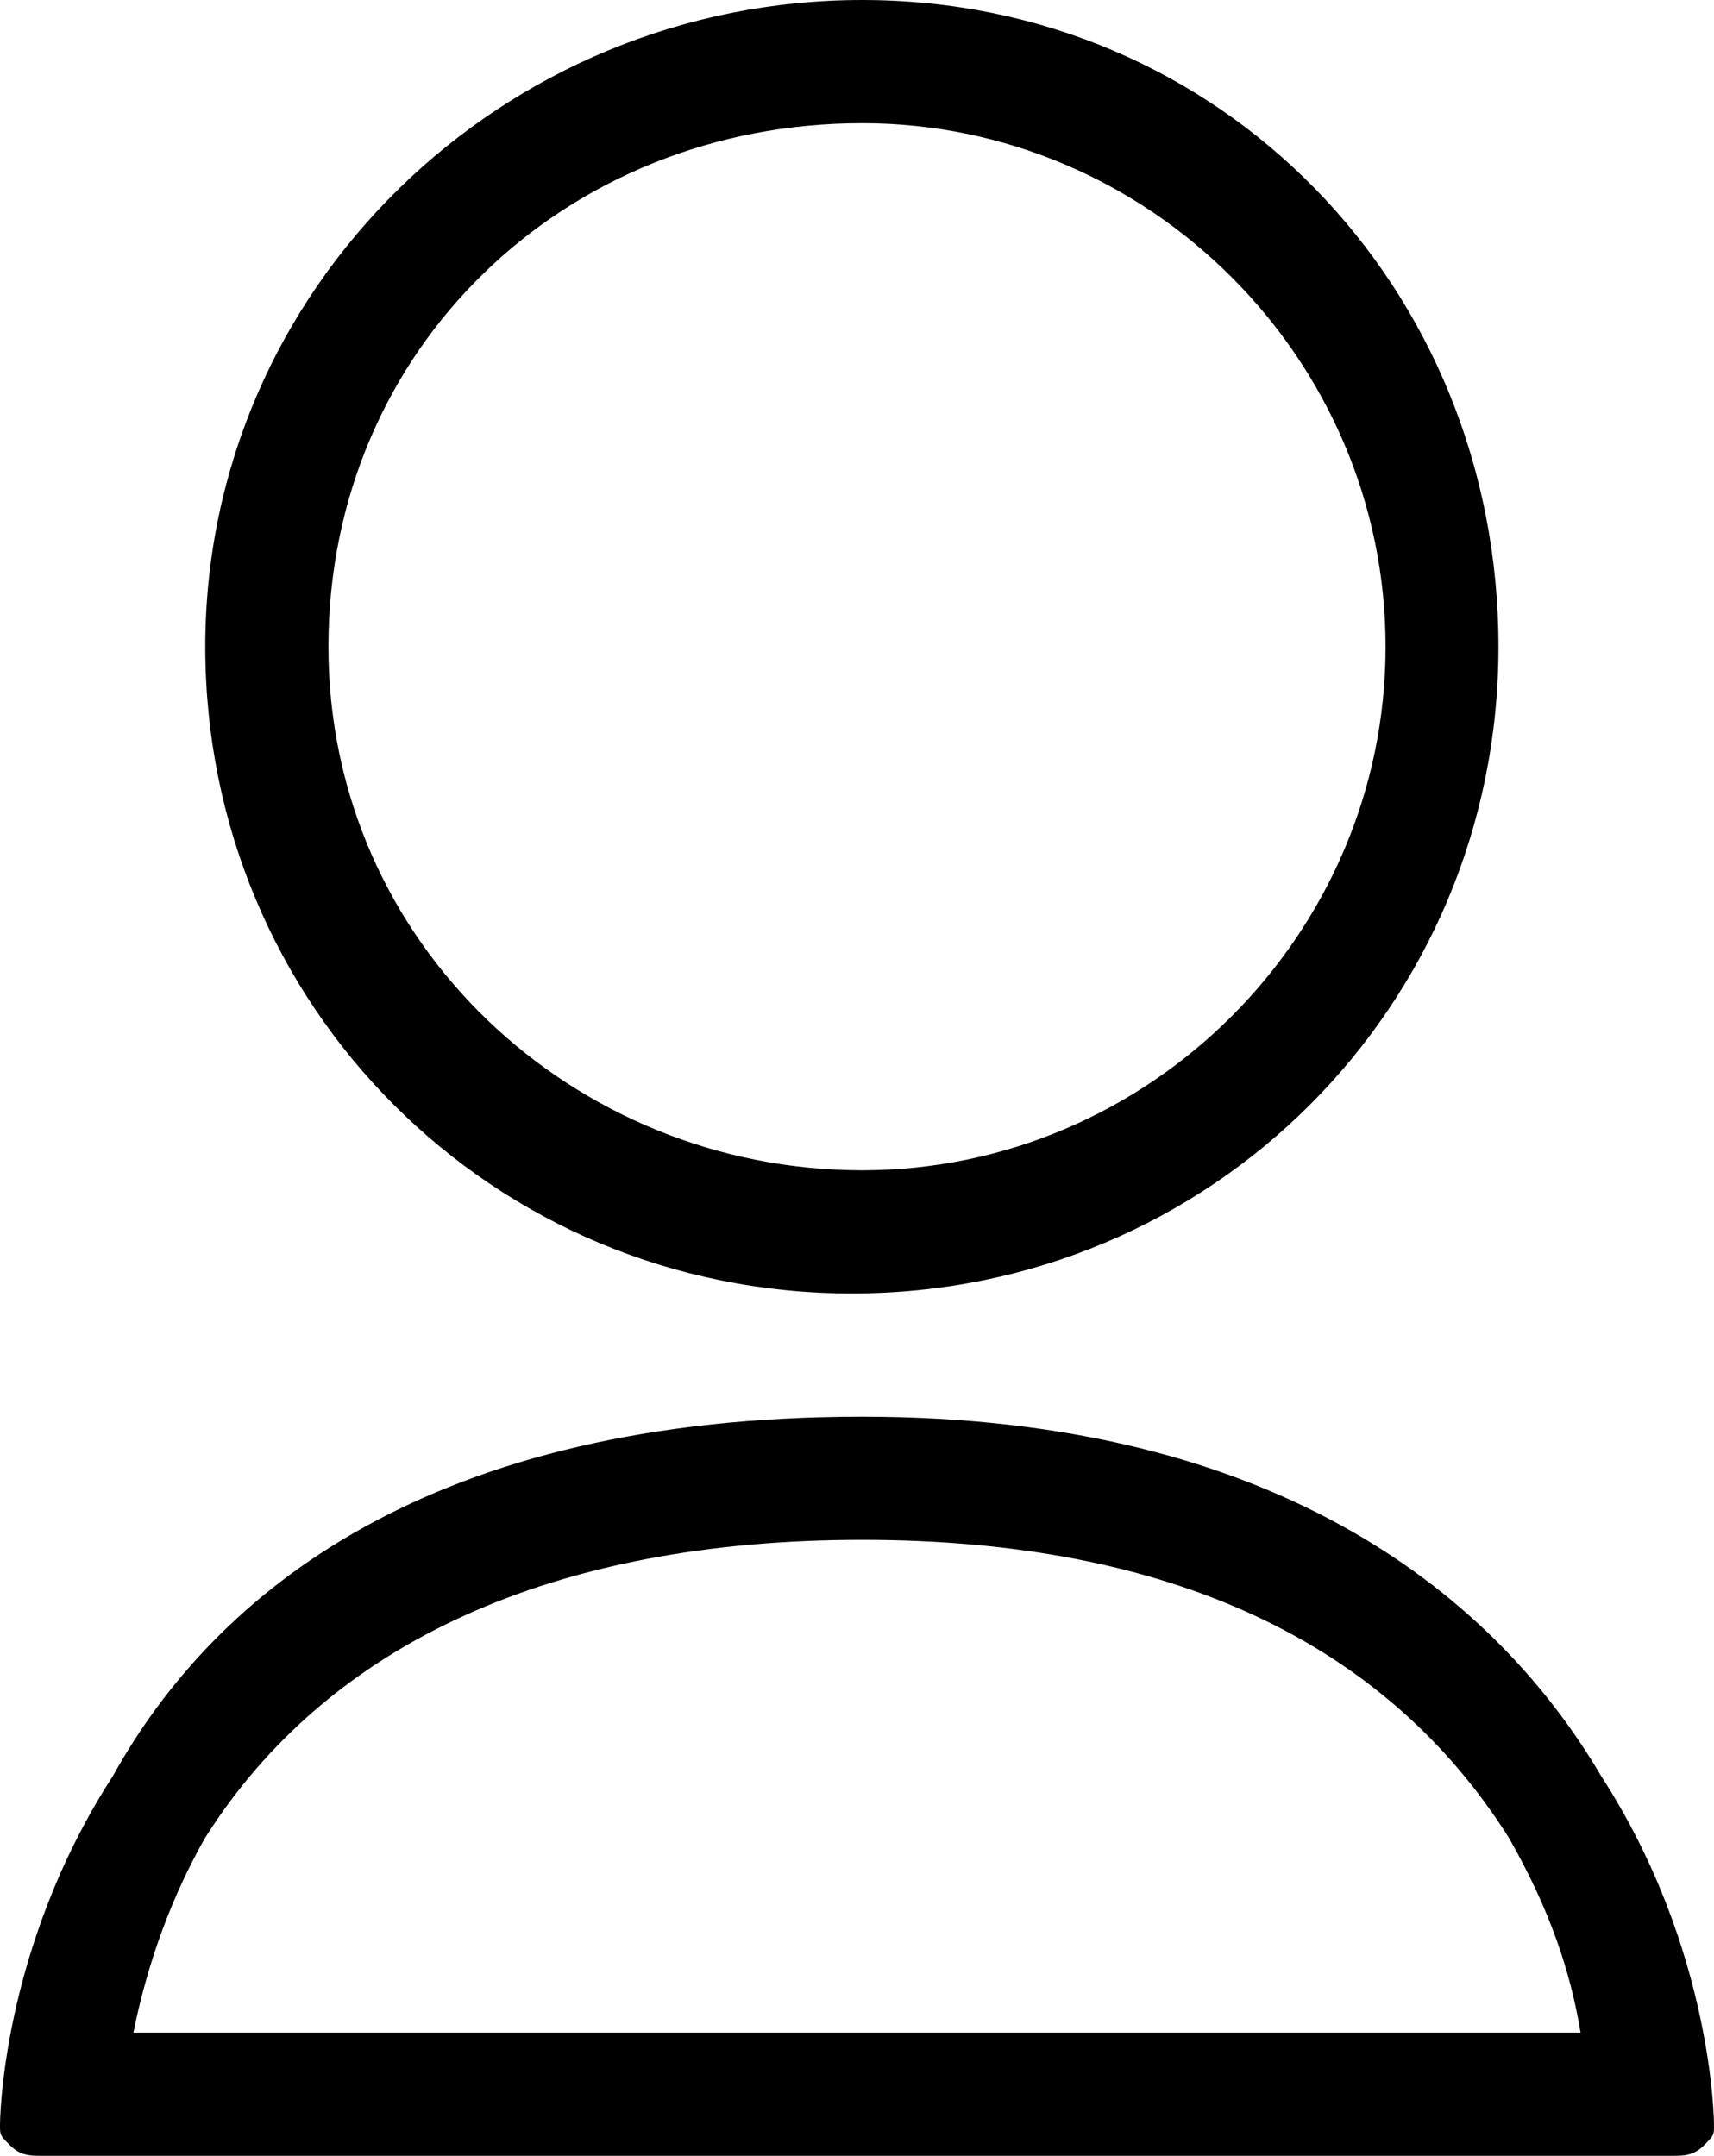 <?xml version="1.0" encoding="utf-8"?>
<!-- Generator: Adobe Illustrator 27.5.0, SVG Export Plug-In . SVG Version: 6.00 Build 0)  -->
<svg version="1.1" id="レイヤー_1" xmlns="http://www.w3.org/2000/svg" xmlns:xlink="http://www.w3.org/1999/xlink" x="0px"
	 y="0px" viewBox="0 0 16.7 21" style="enable-background:new 0 0 16.7 21;" xml:space="preserve">
<g>
	<path d="M8.4,15c3,0,5.1,1,6.3,2.9c0.4,0.7,0.6,1.3,0.7,1.9H1.3c0.1-0.5,0.3-1.2,0.7-1.9C3.2,16,5.4,15,8.4,15 M8.4,13.8
		c-4.2,0-6.3,1.7-7.3,3.5C0,19,0,20.7,0,20.7c0,0.1,0,0.1,0.1,0.2S0.3,21,0.4,21h15.9c0.1,0,0.2,0,0.3-0.1c0.1-0.1,0.1-0.1,0.1-0.2
		c0,0,0-1.7-1.1-3.4C14.6,15.6,12.5,13.8,8.4,13.8L8.4,13.8z"/>
</g>
<g>
	<path d="M8.4,1.2c2.8,0,5.1,2.3,5.1,5.1s-2.3,5.1-5.1,5.1S3.2,9.2,3.2,6.3S5.5,1.2,8.4,1.2 M8.4,0C4.9,0,2,2.8,2,6.3
		s2.8,6.3,6.3,6.3s6.3-2.8,6.3-6.3S11.9,0,8.4,0L8.4,0z"/>
</g>
</svg>
